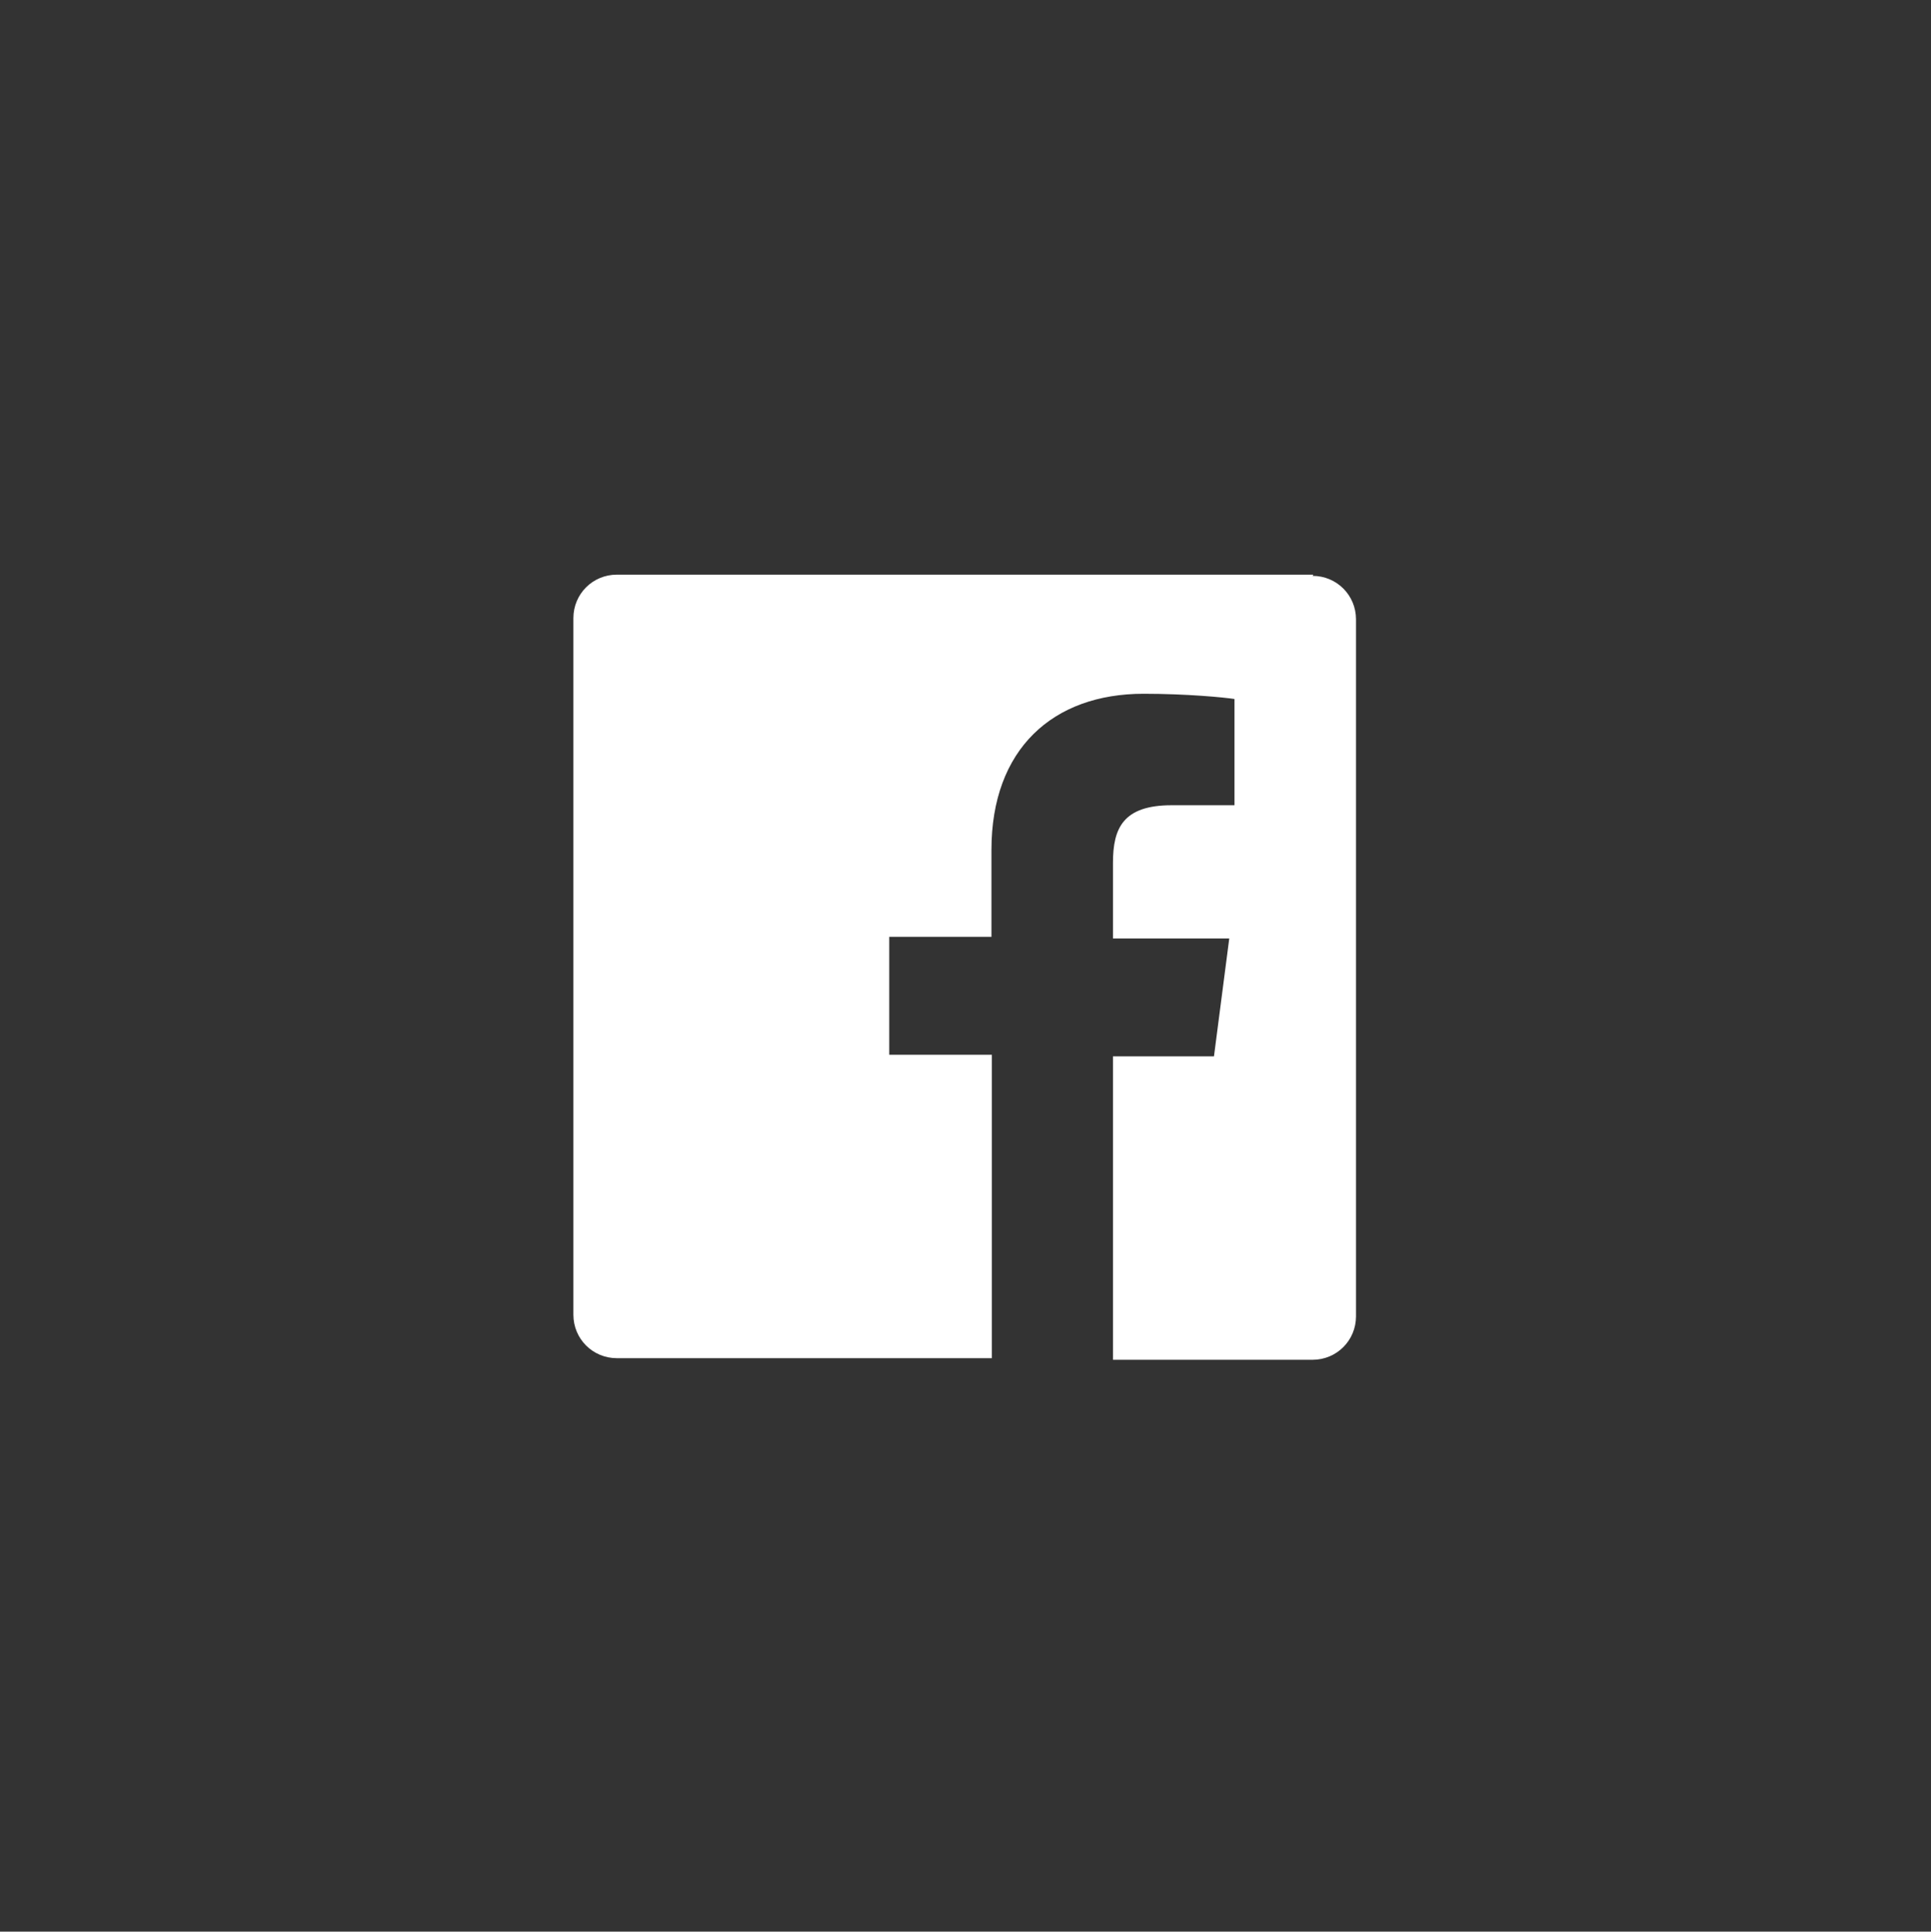 <?xml version="1.0" encoding="utf-8"?>
<!-- Generator: Adobe Illustrator 21.0.2, SVG Export Plug-In . SVG Version: 6.00 Build 0)  -->
<svg version="1.1" id="Слой_1" xmlns="http://www.w3.org/2000/svg" xmlns:xlink="http://www.w3.org/1999/xlink" x="0px" y="0px"
	 viewBox="0 0 479.9 480" style="enable-background:new 0 0 479.9 480;" xml:space="preserve">
<rect x="0" y="0" width="479.9" height="480" fill="#333333" stroke="none"/>
<style type="text/css">
	.st0{fill:none;}
	.st1{fill:#FFFFFF;}
</style>
<g id="Layer_x0020_1">
	<g id="_1735545888">
		<rect y="0" class="st0" width="479.9" height="480"/>
		<path class="st1" d="M326.4,142.8H153.3c-6,0-10.8,4.8-10.8,10.8v173.1c0,6,4.8,10.8,10.8,10.8h93.2v-75.4H221v-29.3h25.4v-21.6
			c0-25.1,15.3-38.8,37.8-38.8c10.8,0,20,0.9,22.6,1.3v26.4h-15.6c-12.1,0-14.6,5.7-14.6,14.3v18.8h28.9l-3.8,29.3h-25.1v75.4h49.6
			c6,0,10.8-4.8,10.8-10.8V153.9c0-6-4.8-10.8-10.8-10.8L326.4,142.8L326.4,142.8z"/>
	</g>
</g>
</svg>
